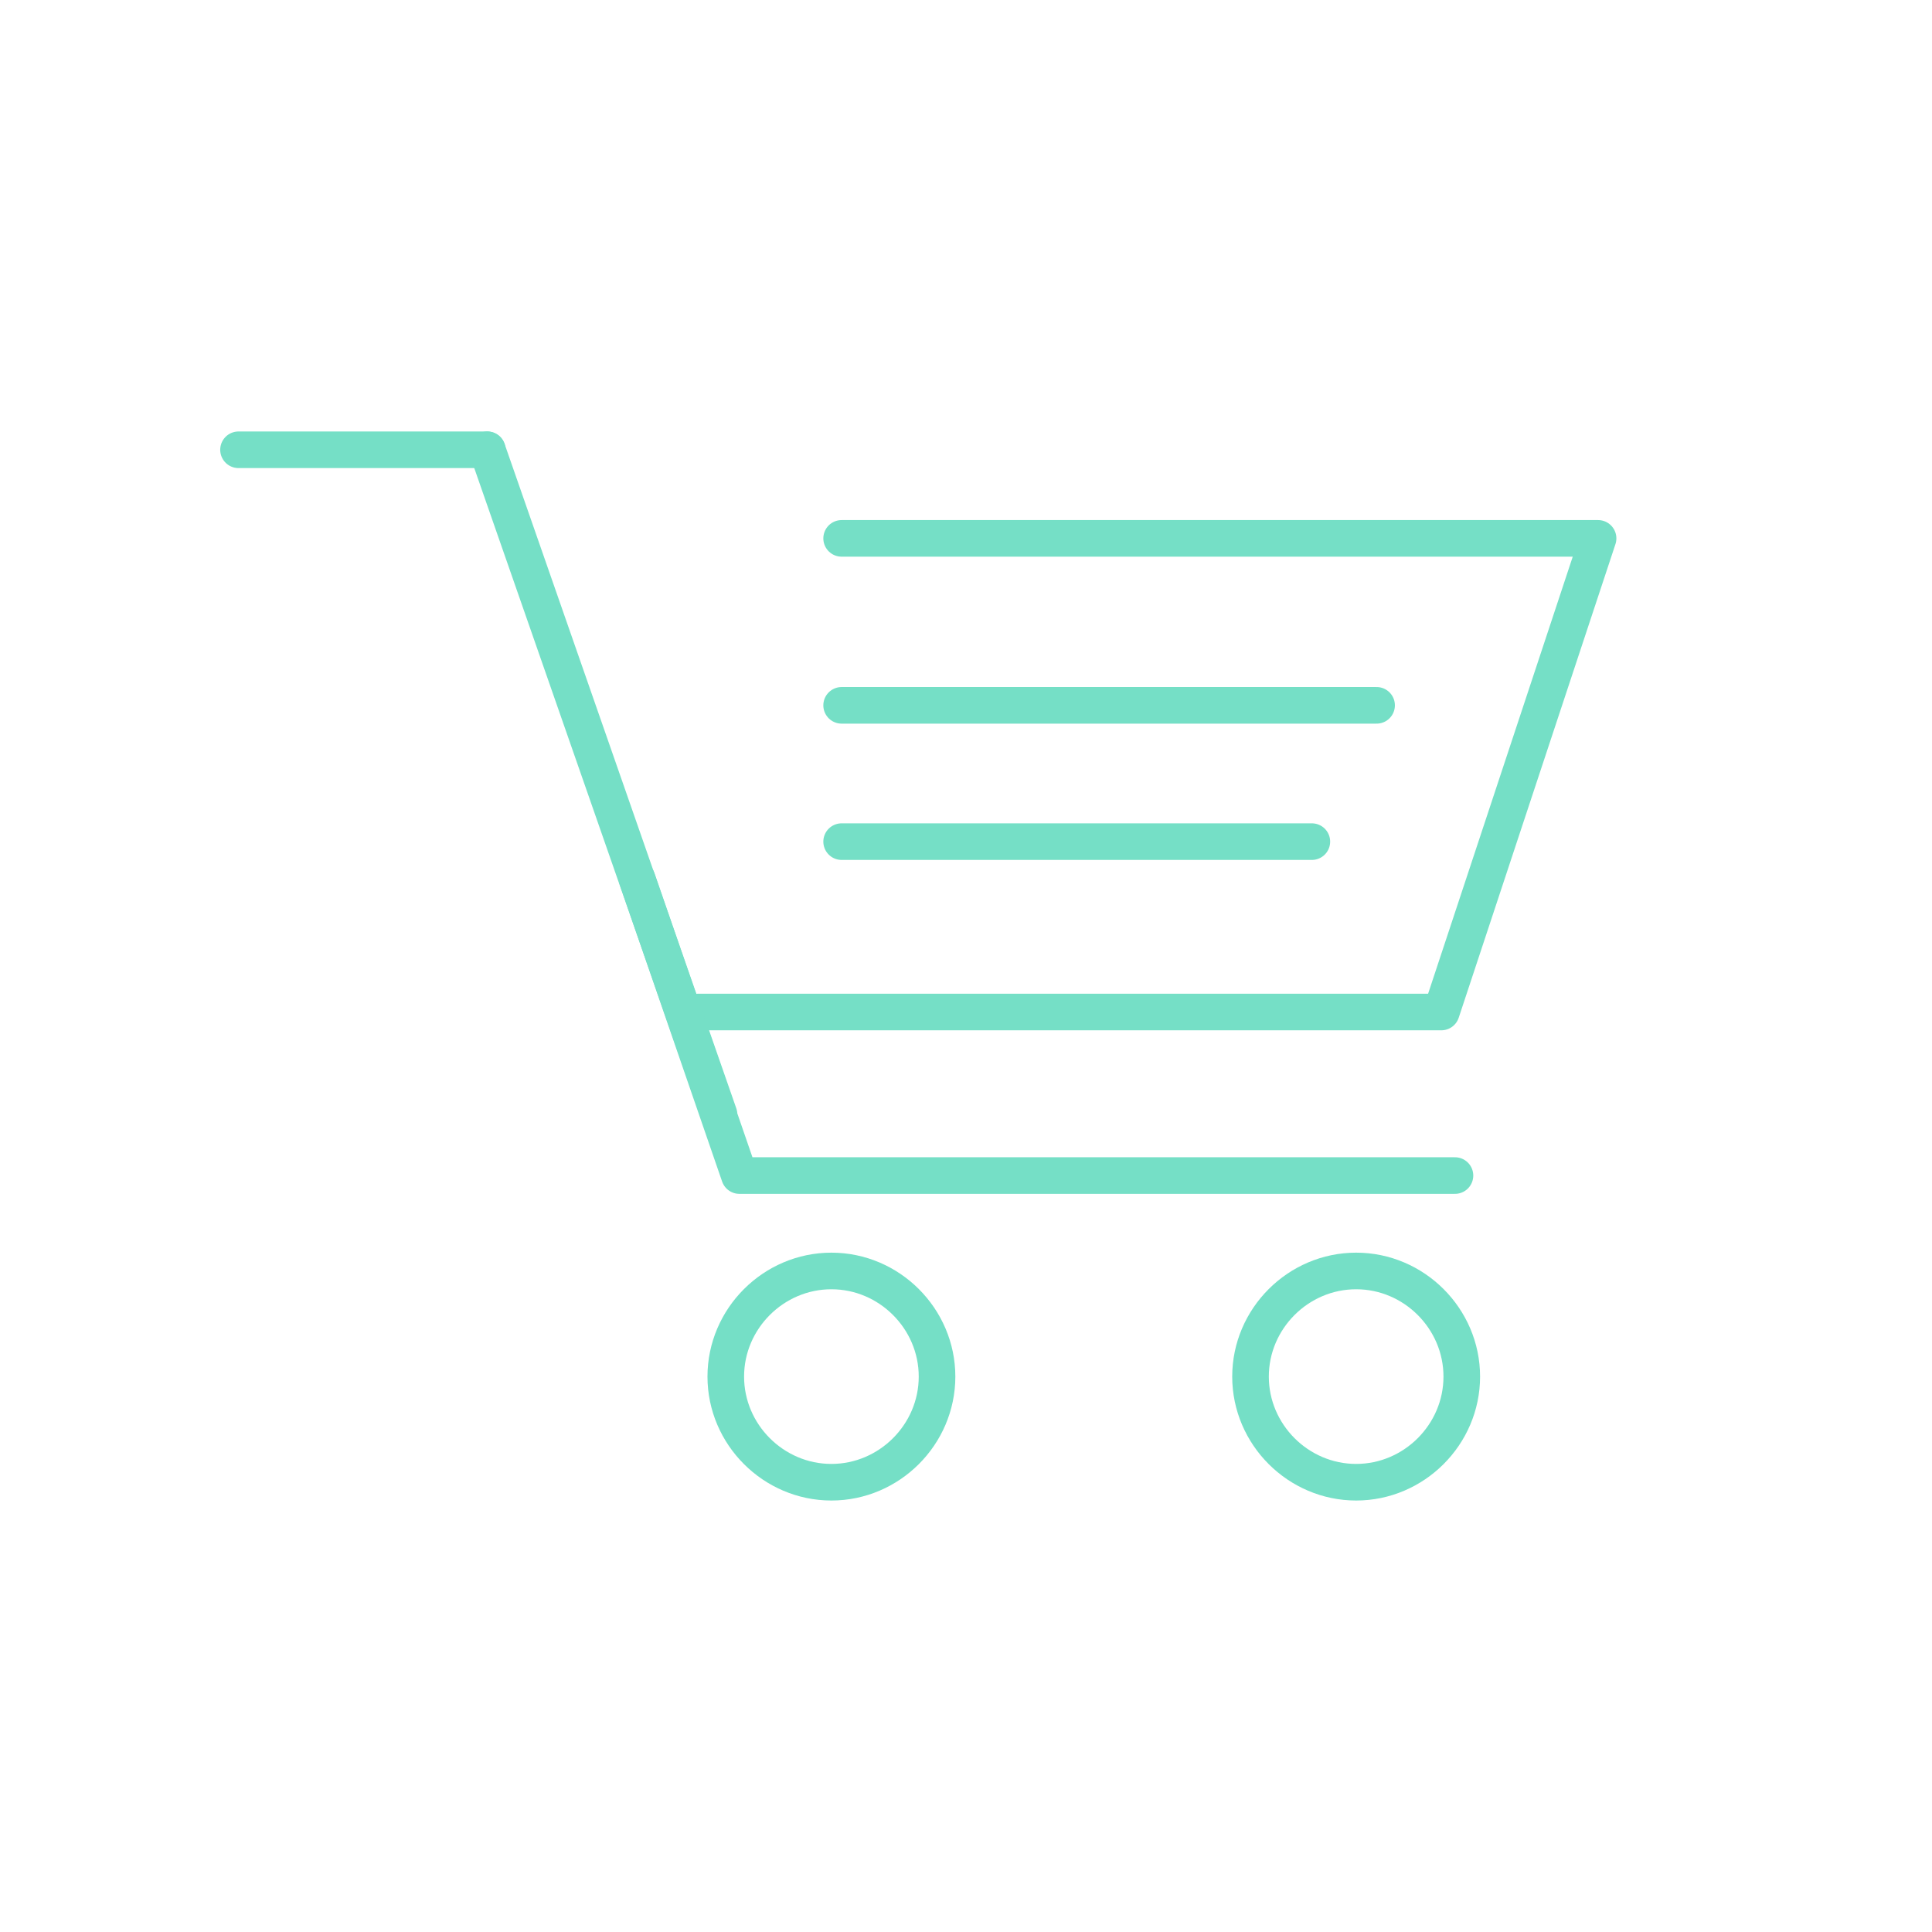 <svg width="567" height="567" xmlns="http://www.w3.org/2000/svg" xmlns:xlink="http://www.w3.org/1999/xlink" xml:space="preserve" overflow="hidden"><g transform="translate(-572 14)"><path d="M957 233 819 233" stroke="#75DFC6" stroke-width="10.742" stroke-linecap="round" stroke-linejoin="round" stroke-miterlimit="2" fill="none"/><path d="M976 193 819 193" stroke="#75DFC6" stroke-width="10.742" stroke-linecap="round" stroke-linejoin="round" stroke-miterlimit="2" fill="none"/><path d="M715 118 642 118" stroke="#75DFC6" stroke-width="10.742" stroke-linecap="round" stroke-linejoin="round" stroke-miterlimit="2" fill="none"/><path d="M819 144 1041 144 995 283 777 283" stroke="#75DFC6" stroke-width="10.742" stroke-linecap="round" stroke-linejoin="round" stroke-miterlimit="2" fill="none"/><path d="M759 244 789 331 999 331" stroke="#75DFC6" stroke-width="10.742" stroke-linecap="round" stroke-linejoin="round" stroke-miterlimit="2" fill="none"/><path d="M847 390C847 407 833 421 816 421 799 421 785 407 785 390 785 373 799 359 816 359 833 359 847 373 847 390Z" stroke="#75DFC6" stroke-width="10.742" stroke-linecap="round" stroke-linejoin="round" stroke-miterlimit="2" fill="none"/><path d="M1001 390C1001 407 987 421 970 421 953 421 939 407 939 390 939 373 953 359 970 359 987 359 1001 373 1001 390Z" stroke="#75DFC6" stroke-width="10.742" stroke-linecap="round" stroke-linejoin="round" stroke-miterlimit="2" fill="none"/><path d="M783 313 715 118" stroke="#75DFC6" stroke-width="10.742" stroke-linecap="round" stroke-linejoin="round" stroke-miterlimit="2" fill="none"/></g></svg>